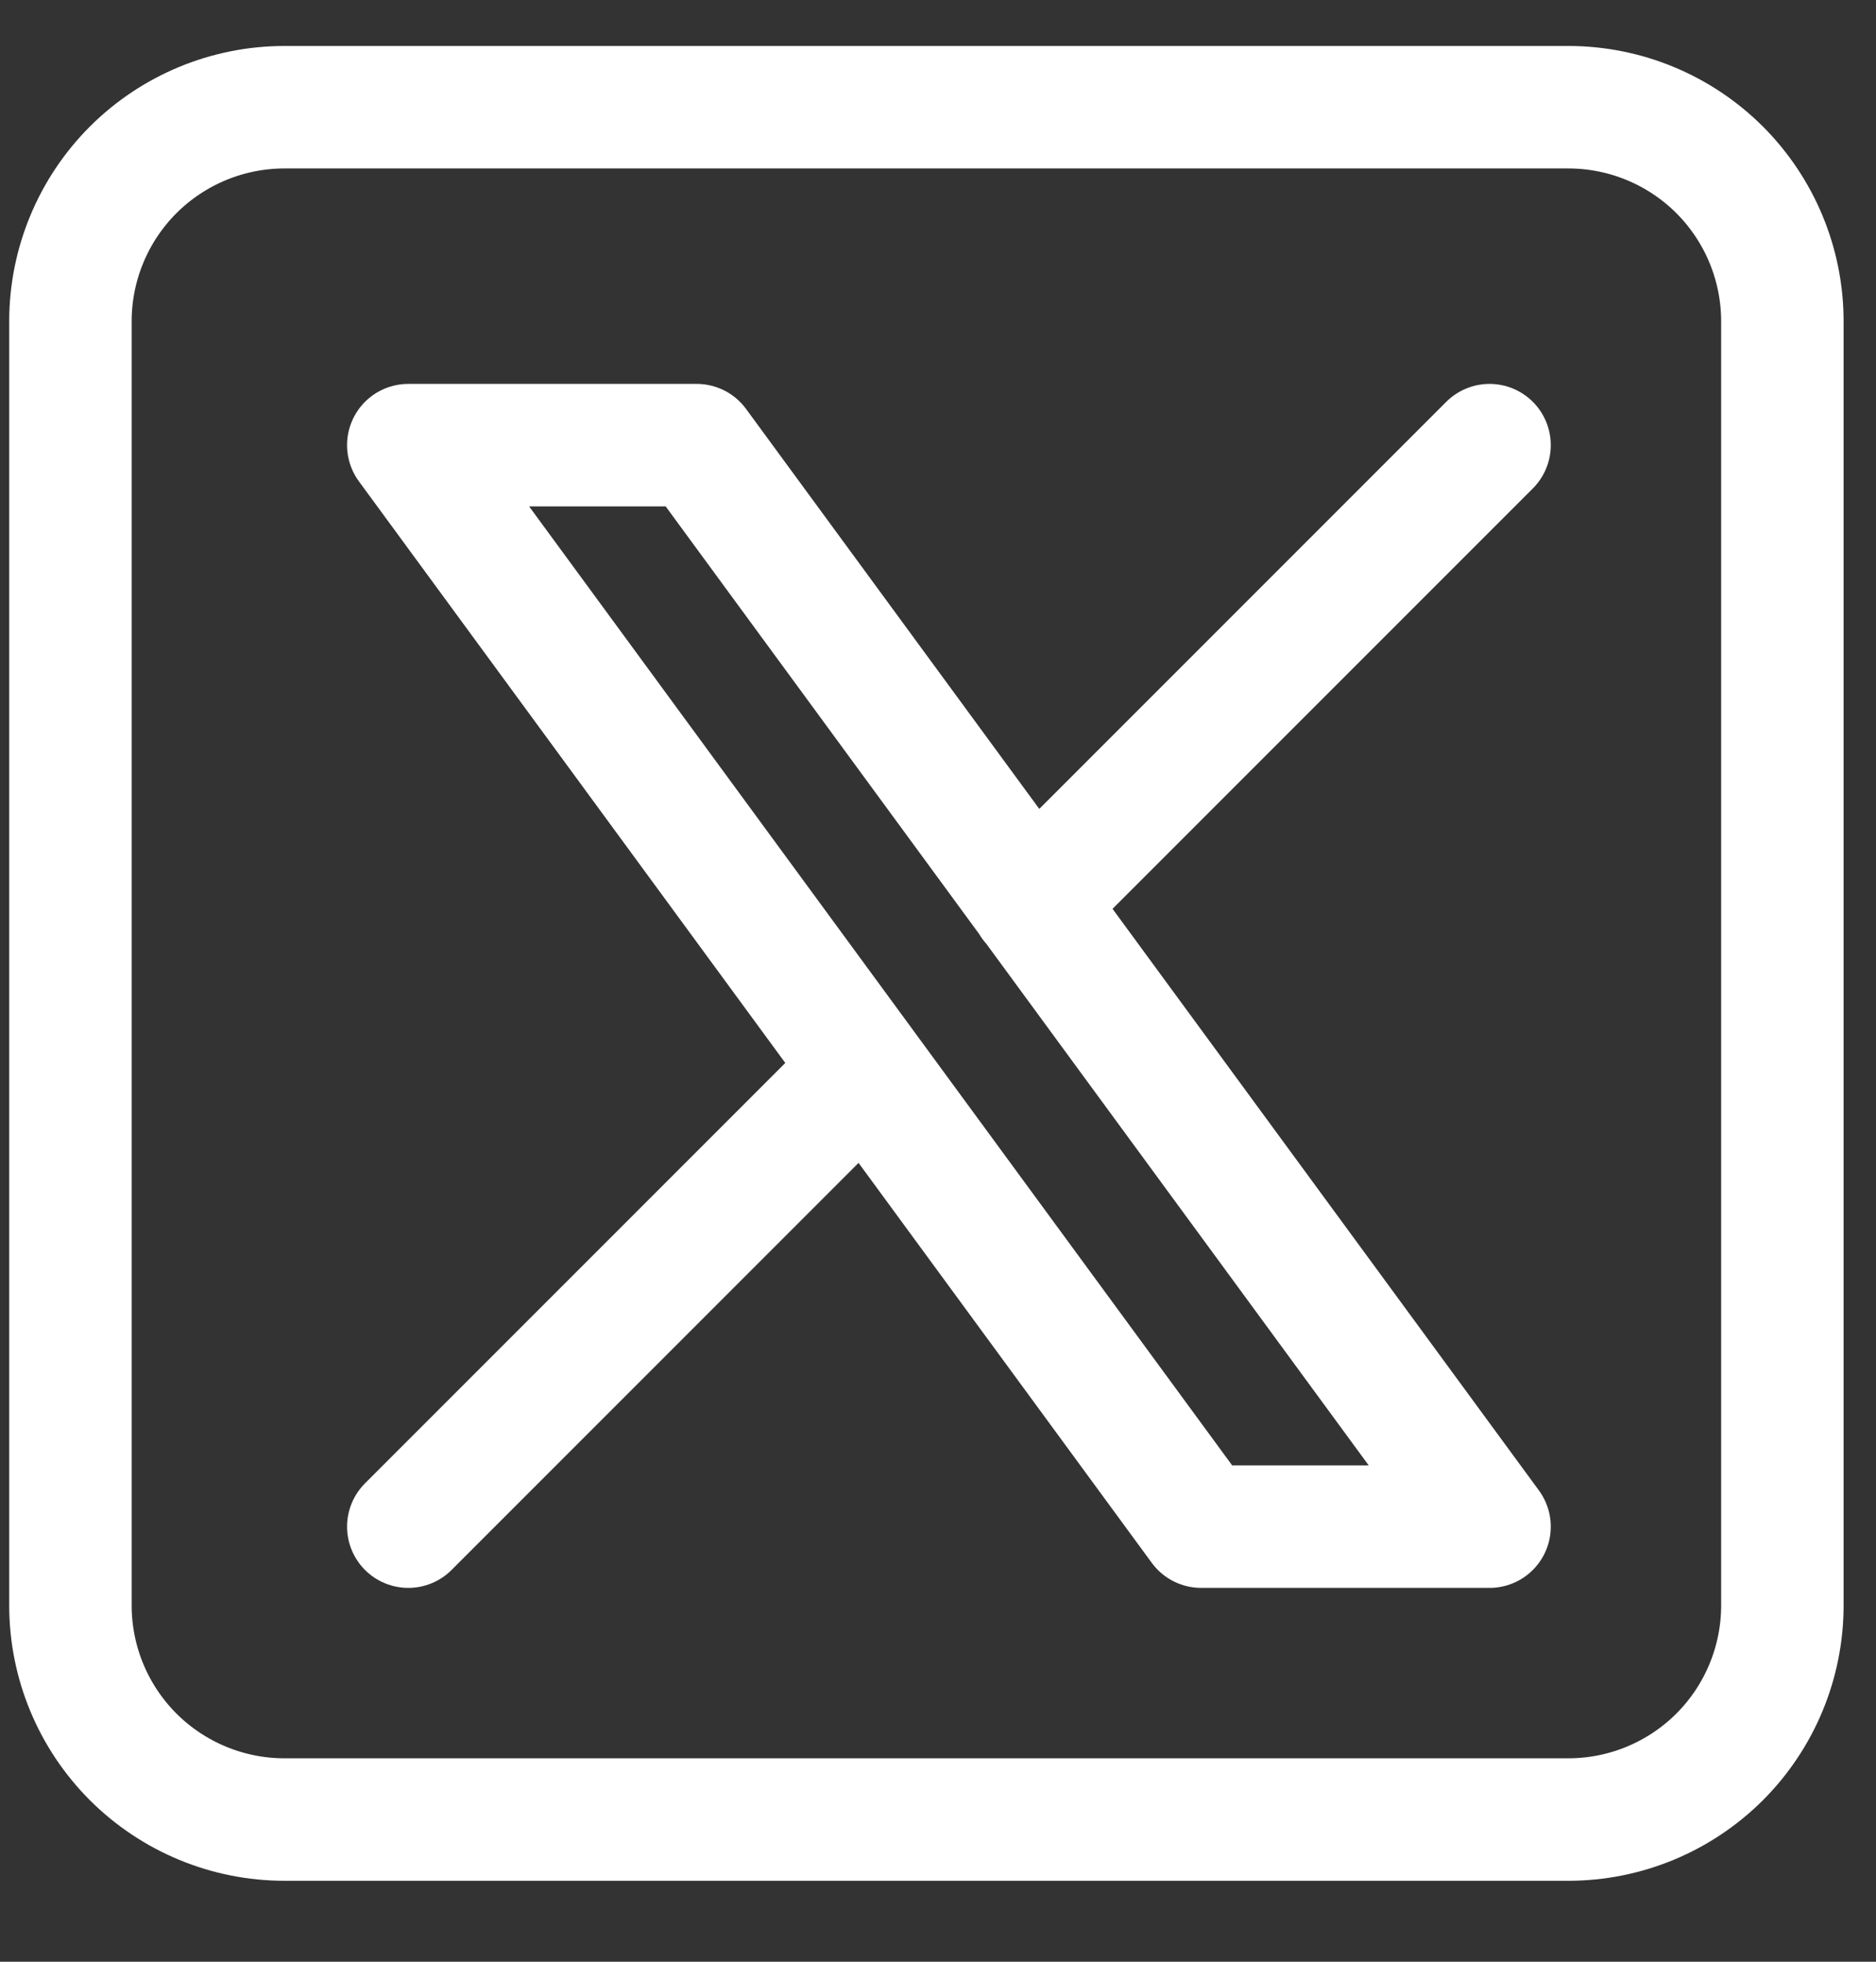 <svg width="22" height="23" viewBox="0 0 22 23" fill="none" xmlns="http://www.w3.org/2000/svg">
<rect x="0" y="0" width="22" height="23" fill="#333333" stroke="none"/>
<g id="Group 39528">
<path id="Vector" d="M1.561 1.992C1.091 2.463 0.826 3.101 0.826 3.767V18.823C0.826 19.489 1.091 20.127 1.561 20.598C2.032 21.068 2.67 21.333 3.336 21.333H18.392C19.058 21.333 19.696 21.068 20.167 20.598C20.637 20.127 20.902 19.489 20.902 18.823V3.767C20.902 3.101 20.637 2.463 20.167 1.992C19.696 1.522 19.058 1.257 18.392 1.257H3.336C2.67 1.257 2.032 1.522 1.561 1.992Z" stroke="white" stroke-width="1.436" stroke-linecap="round" stroke-linejoin="round"/>
<path id="Vector_2" d="M4.788 17.899L10.152 12.535M12.101 10.586L17.468 5.219M4.788 5.219L14.086 17.899H17.468L8.17 5.219H4.788Z" stroke="white" stroke-width="1.436" stroke-linecap="round" stroke-linejoin="round"/>
</g>
</svg>
